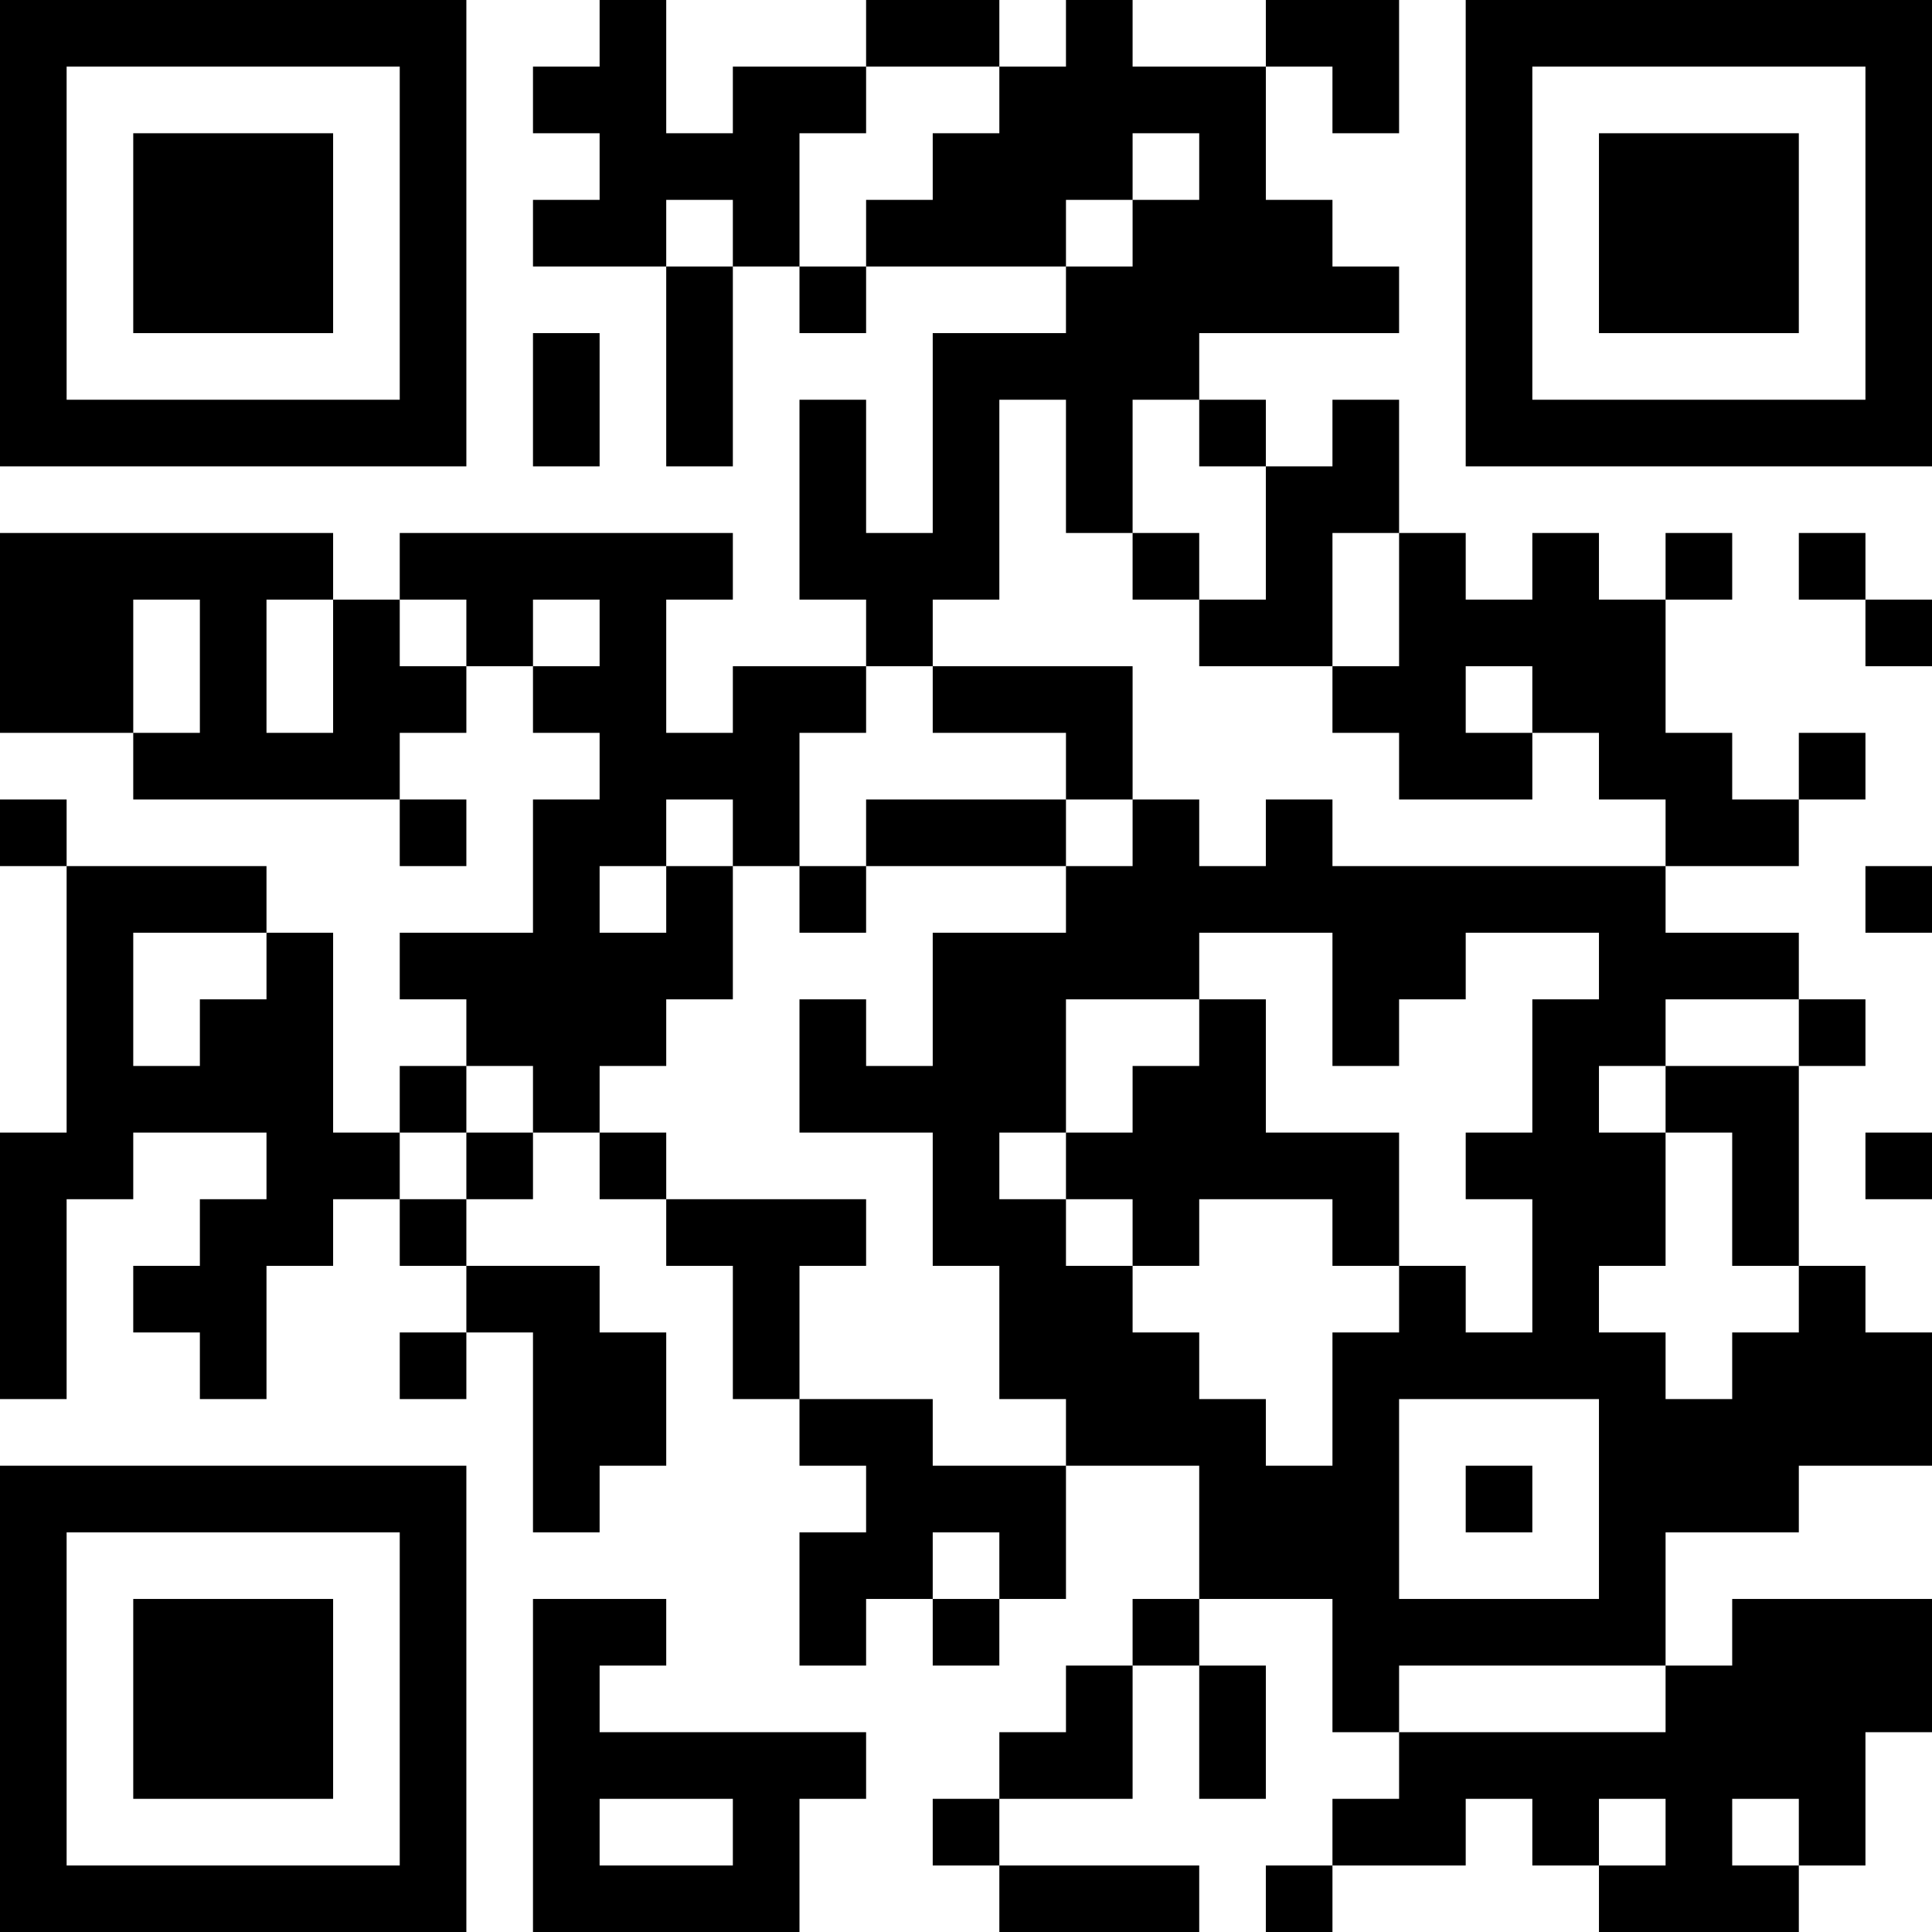 <?xml version="1.0" encoding="UTF-8"?>
<svg xmlns="http://www.w3.org/2000/svg" version="1.1" width="250" height="250" viewBox="0 0 250 250"><rect x="0" y="0" width="250" height="250" fill="#ffffff"/><g transform="scale(8.621)"><g transform="translate(0,0)"><path fill-rule="evenodd" d="M9 0L9 1L8 1L8 2L9 2L9 3L8 3L8 4L10 4L10 7L11 7L11 4L12 4L12 5L13 5L13 4L16 4L16 5L14 5L14 8L13 8L13 6L12 6L12 9L13 9L13 10L11 10L11 11L10 11L10 9L11 9L11 8L6 8L6 9L5 9L5 8L0 8L0 11L2 11L2 12L6 12L6 13L7 13L7 12L6 12L6 11L7 11L7 10L8 10L8 11L9 11L9 12L8 12L8 14L6 14L6 15L7 15L7 16L6 16L6 17L5 17L5 14L4 14L4 13L1 13L1 12L0 12L0 13L1 13L1 17L0 17L0 21L1 21L1 18L2 18L2 17L4 17L4 18L3 18L3 19L2 19L2 20L3 20L3 21L4 21L4 19L5 19L5 18L6 18L6 19L7 19L7 20L6 20L6 21L7 21L7 20L8 20L8 23L9 23L9 22L10 22L10 20L9 20L9 19L7 19L7 18L8 18L8 17L9 17L9 18L10 18L10 19L11 19L11 21L12 21L12 22L13 22L13 23L12 23L12 25L13 25L13 24L14 24L14 25L15 25L15 24L16 24L16 22L18 22L18 24L17 24L17 25L16 25L16 26L15 26L15 27L14 27L14 28L15 28L15 29L18 29L18 28L15 28L15 27L17 27L17 25L18 25L18 27L19 27L19 25L18 25L18 24L20 24L20 26L21 26L21 27L20 27L20 28L19 28L19 29L20 29L20 28L22 28L22 27L23 27L23 28L24 28L24 29L27 29L27 28L28 28L28 26L29 26L29 24L26 24L26 25L25 25L25 23L27 23L27 22L29 22L29 20L28 20L28 19L27 19L27 16L28 16L28 15L27 15L27 14L25 14L25 13L27 13L27 12L28 12L28 11L27 11L27 12L26 12L26 11L25 11L25 9L26 9L26 8L25 8L25 9L24 9L24 8L23 8L23 9L22 9L22 8L21 8L21 6L20 6L20 7L19 7L19 6L18 6L18 5L21 5L21 4L20 4L20 3L19 3L19 1L20 1L20 2L21 2L21 0L19 0L19 1L17 1L17 0L16 0L16 1L15 1L15 0L13 0L13 1L11 1L11 2L10 2L10 0ZM13 1L13 2L12 2L12 4L13 4L13 3L14 3L14 2L15 2L15 1ZM17 2L17 3L16 3L16 4L17 4L17 3L18 3L18 2ZM10 3L10 4L11 4L11 3ZM8 5L8 7L9 7L9 5ZM15 6L15 9L14 9L14 10L13 10L13 11L12 11L12 13L11 13L11 12L10 12L10 13L9 13L9 14L10 14L10 13L11 13L11 15L10 15L10 16L9 16L9 17L10 17L10 18L13 18L13 19L12 19L12 21L14 21L14 22L16 22L16 21L15 21L15 19L14 19L14 17L12 17L12 15L13 15L13 16L14 16L14 14L16 14L16 13L17 13L17 12L18 12L18 13L19 13L19 12L20 12L20 13L25 13L25 12L24 12L24 11L23 11L23 10L22 10L22 11L23 11L23 12L21 12L21 11L20 11L20 10L21 10L21 8L20 8L20 10L18 10L18 9L19 9L19 7L18 7L18 6L17 6L17 8L16 8L16 6ZM17 8L17 9L18 9L18 8ZM27 8L27 9L28 9L28 10L29 10L29 9L28 9L28 8ZM2 9L2 11L3 11L3 9ZM4 9L4 11L5 11L5 9ZM6 9L6 10L7 10L7 9ZM8 9L8 10L9 10L9 9ZM14 10L14 11L16 11L16 12L13 12L13 13L12 13L12 14L13 14L13 13L16 13L16 12L17 12L17 10ZM28 13L28 14L29 14L29 13ZM2 14L2 16L3 16L3 15L4 15L4 14ZM18 14L18 15L16 15L16 17L15 17L15 18L16 18L16 19L17 19L17 20L18 20L18 21L19 21L19 22L20 22L20 20L21 20L21 19L22 19L22 20L23 20L23 18L22 18L22 17L23 17L23 15L24 15L24 14L22 14L22 15L21 15L21 16L20 16L20 14ZM18 15L18 16L17 16L17 17L16 17L16 18L17 18L17 19L18 19L18 18L20 18L20 19L21 19L21 17L19 17L19 15ZM25 15L25 16L24 16L24 17L25 17L25 19L24 19L24 20L25 20L25 21L26 21L26 20L27 20L27 19L26 19L26 17L25 17L25 16L27 16L27 15ZM7 16L7 17L6 17L6 18L7 18L7 17L8 17L8 16ZM28 17L28 18L29 18L29 17ZM21 21L21 24L24 24L24 21ZM22 22L22 23L23 23L23 22ZM14 23L14 24L15 24L15 23ZM8 24L8 29L12 29L12 27L13 27L13 26L9 26L9 25L10 25L10 24ZM21 25L21 26L25 26L25 25ZM9 27L9 28L11 28L11 27ZM24 27L24 28L25 28L25 27ZM26 27L26 28L27 28L27 27ZM0 0L0 7L7 7L7 0ZM1 1L1 6L6 6L6 1ZM2 2L2 5L5 5L5 2ZM22 0L22 7L29 7L29 0ZM23 1L23 6L28 6L28 1ZM24 2L24 5L27 5L27 2ZM0 22L0 29L7 29L7 22ZM1 23L1 28L6 28L6 23ZM2 24L2 27L5 27L5 24Z" fill="#000000"/></g></g></svg>
